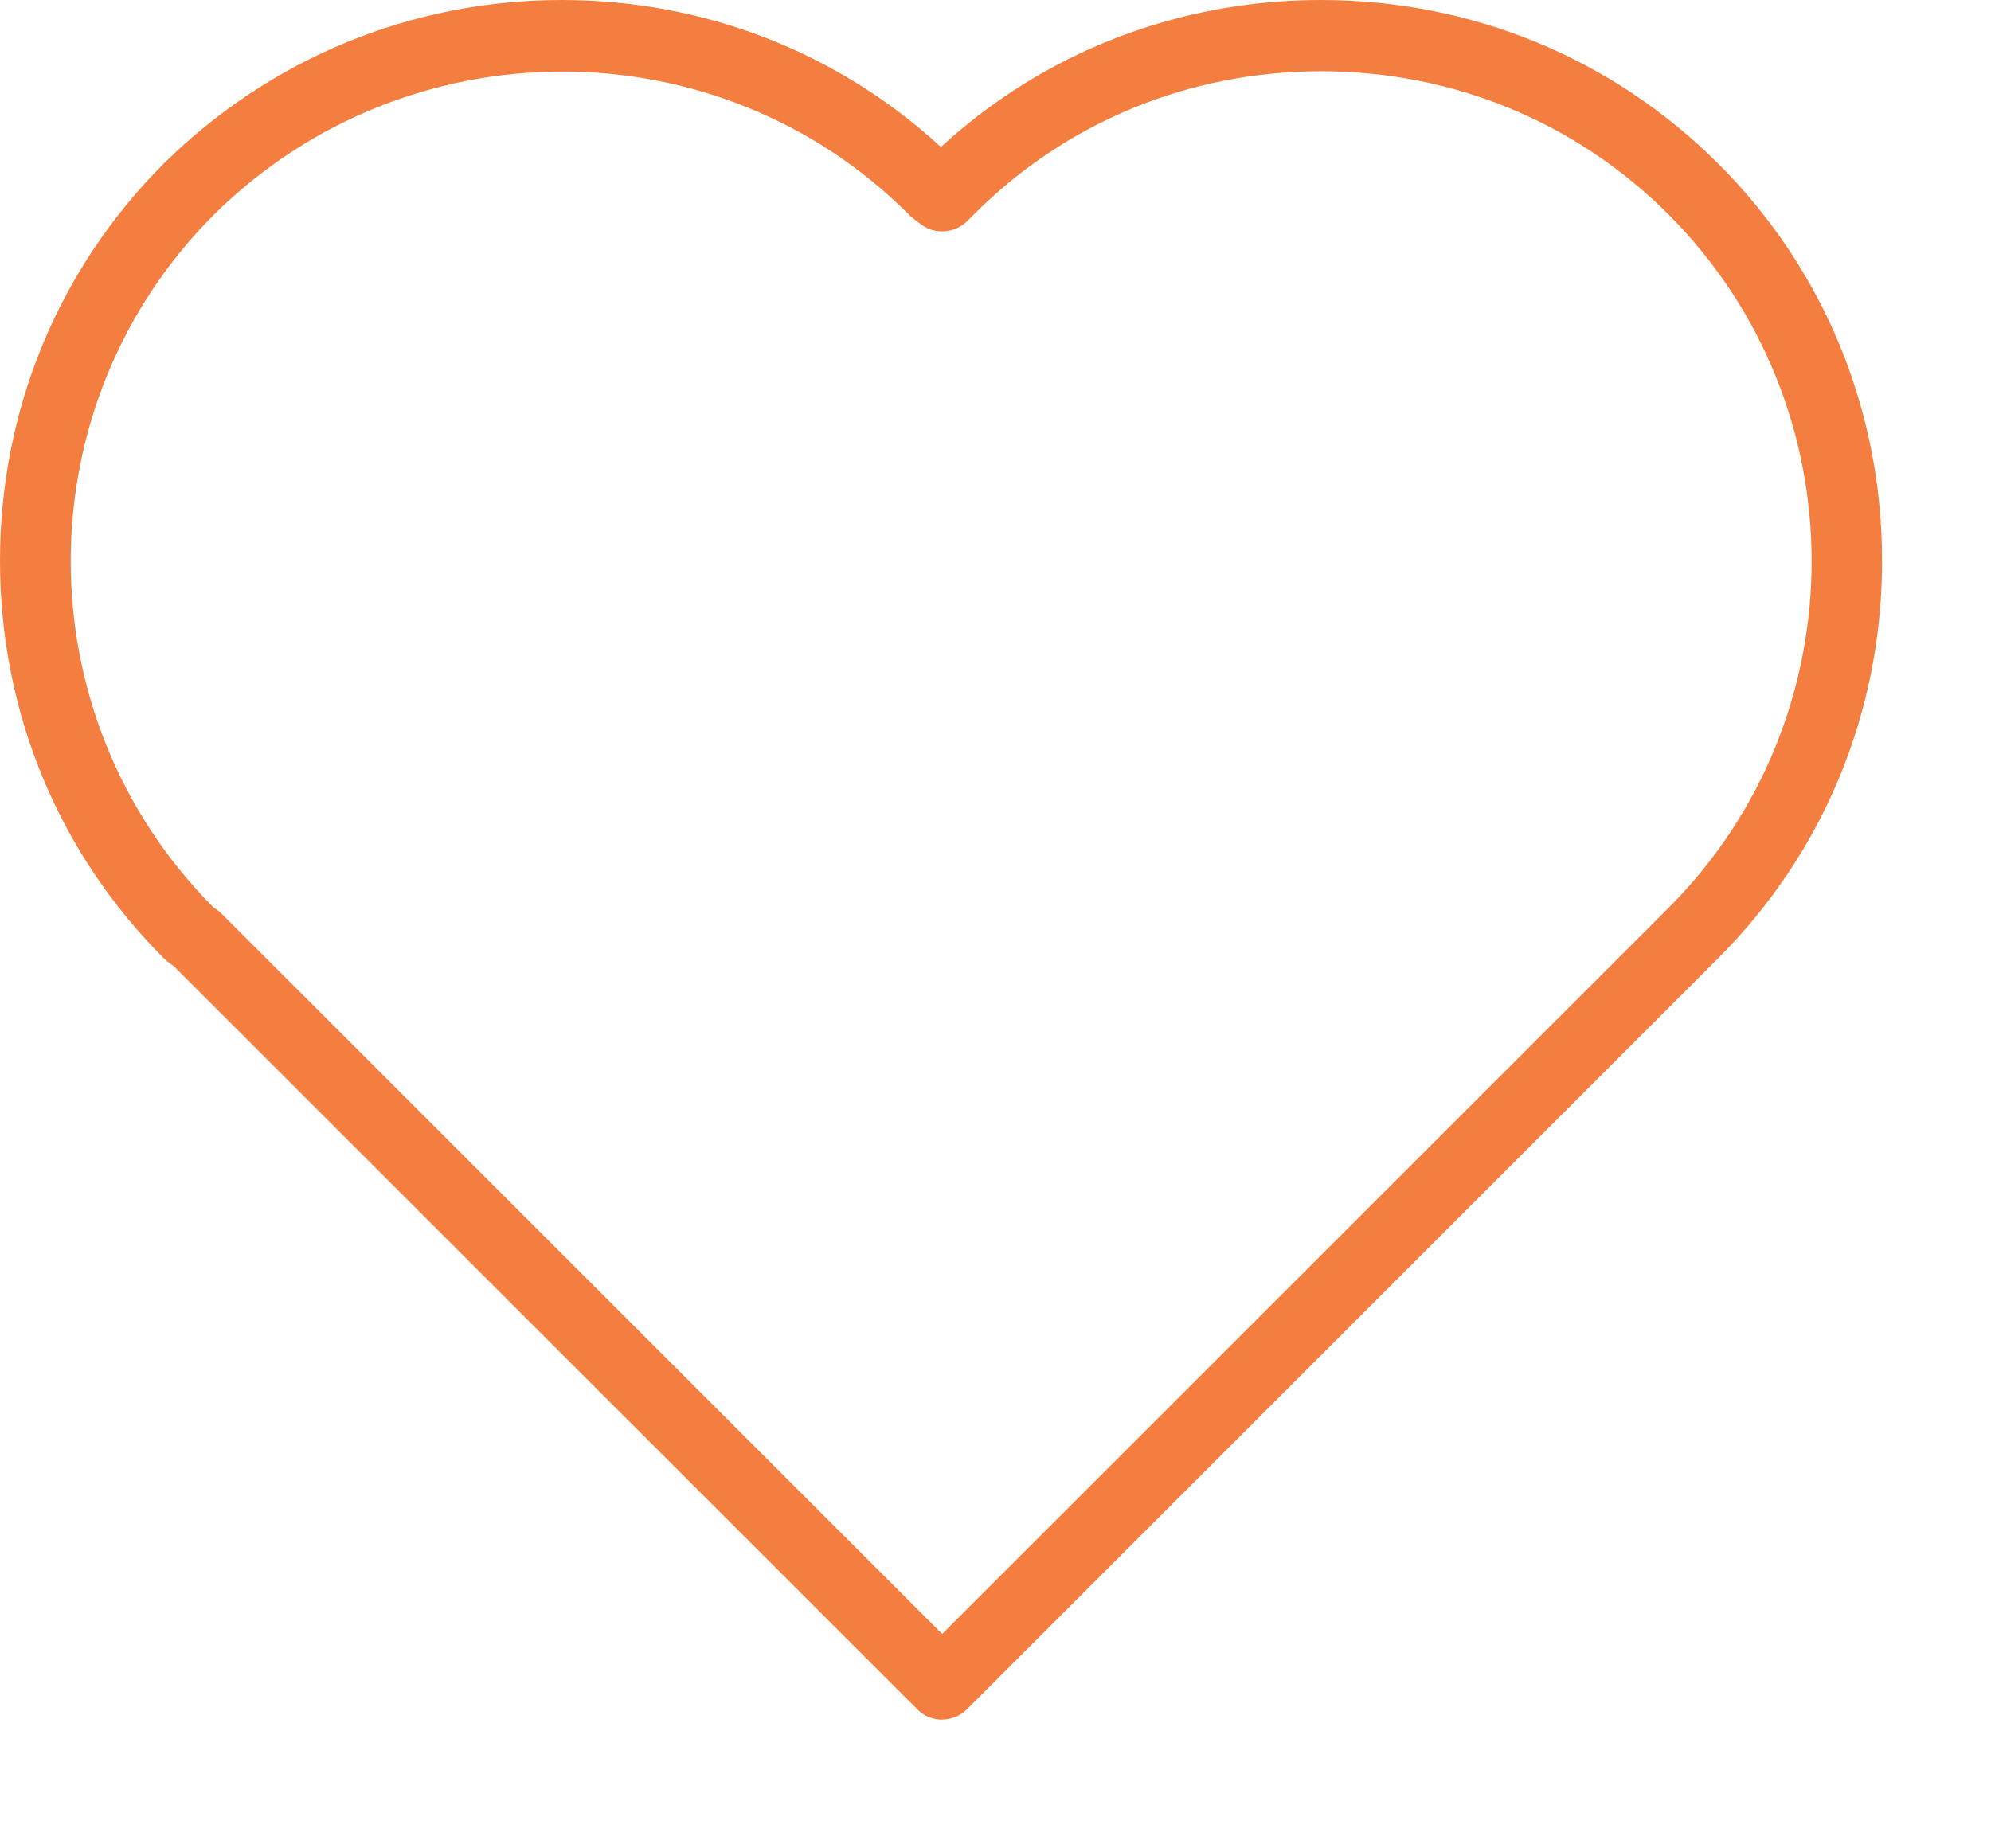 <?xml version="1.0" encoding="utf-8"?>
<svg xmlns="http://www.w3.org/2000/svg" fill="none" height="100%" overflow="visible" preserveAspectRatio="none" style="display: block;" viewBox="0 0 14 13" width="100%">
<path clip-rule="evenodd" d="M6.625 12.095C6.561 12.095 6.496 12.07 6.449 12.021L1.226 6.799L1.178 6.763C1.168 6.755 1.159 6.746 1.151 6.739C0.409 5.996 0 5.004 0 3.945C0 2.885 0.41 1.894 1.151 1.151C1.903 0.409 2.896 0 3.951 0C4.95 0 5.89 0.366 6.616 1.034C7.345 0.365 8.286 0 9.289 0C10.349 0 11.34 0.41 12.082 1.151C12.825 1.894 13.234 2.886 13.234 3.945C13.234 5.005 12.824 5.996 12.082 6.739L6.801 12.02C6.753 12.069 6.689 12.094 6.625 12.094L6.625 12.095ZM1.492 6.375L1.541 6.411C1.55 6.419 1.56 6.427 1.567 6.435L6.625 11.492L11.73 6.388C13.075 5.043 13.075 2.851 11.73 1.506C11.081 0.858 10.216 0.501 9.29 0.501C8.364 0.501 7.497 0.858 6.85 1.506L6.802 1.554C6.715 1.641 6.576 1.653 6.476 1.578L6.414 1.53C6.404 1.523 6.395 1.514 6.388 1.506C5.049 0.168 2.86 0.169 1.506 1.508C0.165 2.848 0.161 5.028 1.494 6.375L1.492 6.375Z" fill="#F37E3F" fill-rule="evenodd" id="Vector"/>
</svg>